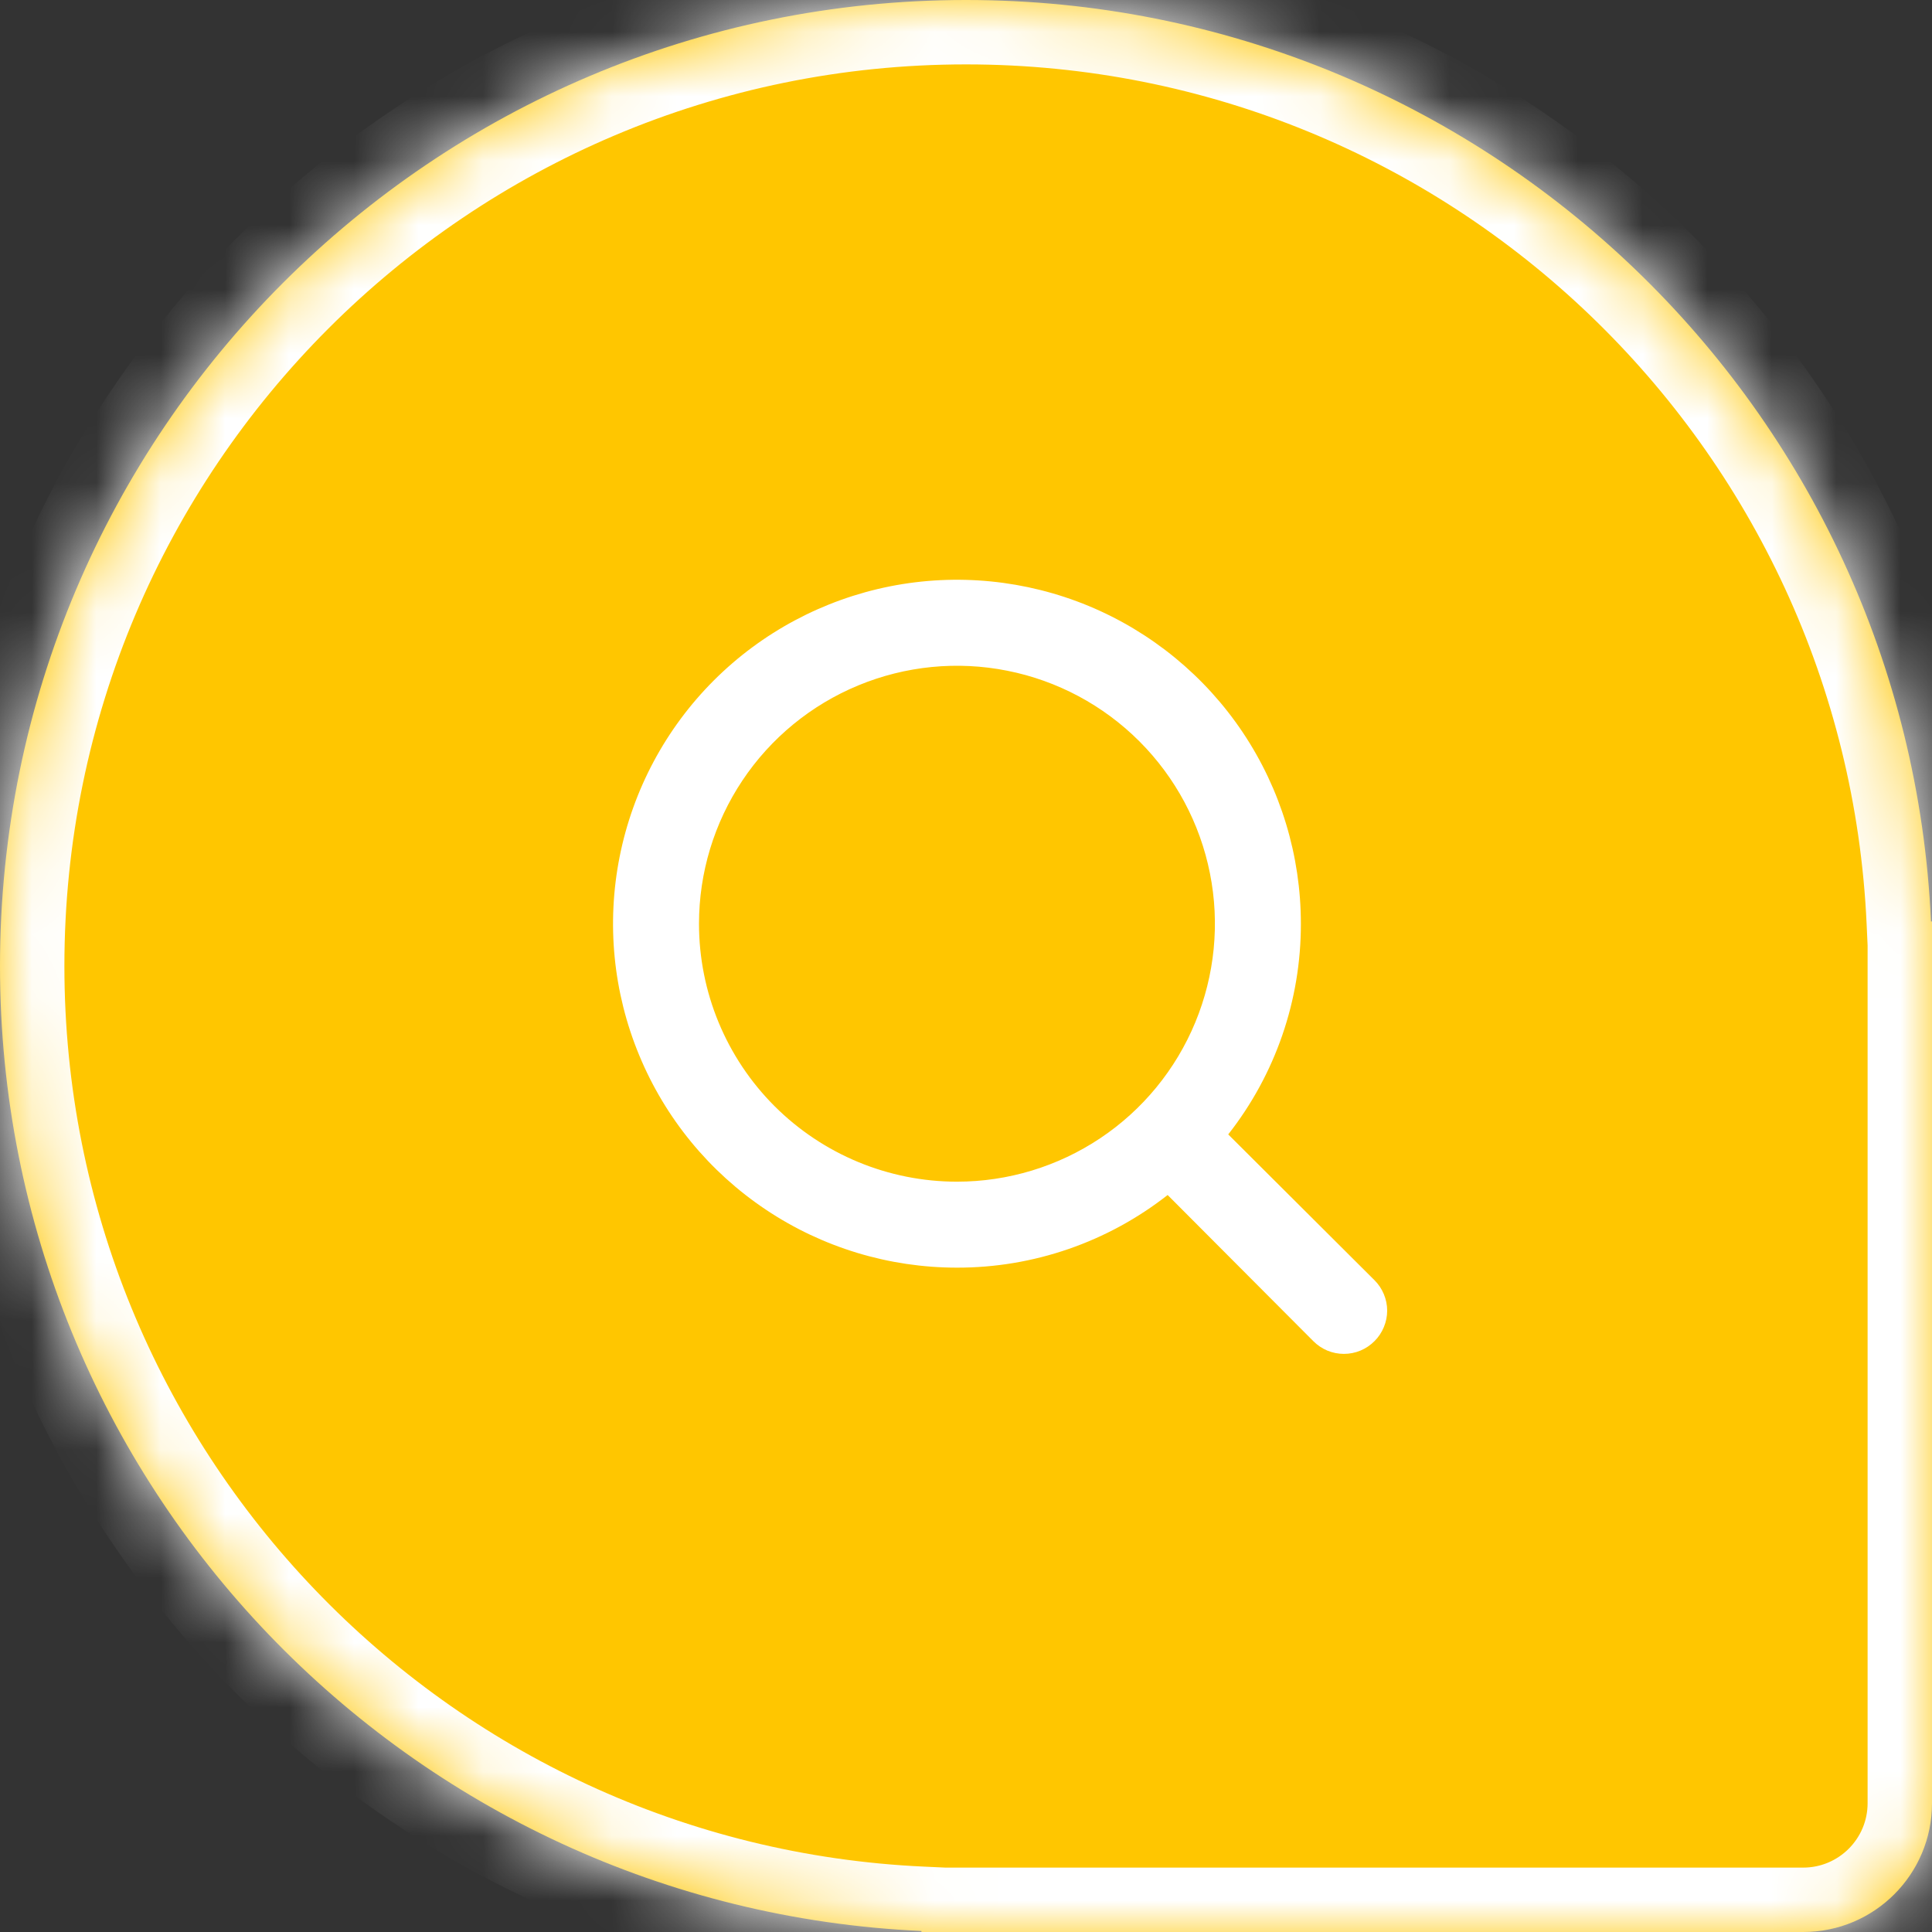 <svg width="30" height="30" viewBox="0 0 30 30" fill="none" xmlns="http://www.w3.org/2000/svg">
<rect x="0" y="0" width="30" height="30" fill="#333333" stroke="none"/>
<mask id="path-1-inside-1_2163_419" fill="white">
<path fill-rule="evenodd" clip-rule="evenodd" d="M30 15V28C30 29.105 29.105 30 28 30H15H14.308V29.984C6.345 29.623 0 23.052 0 15C0 6.716 6.716 0 15 0C23.052 0 29.623 6.345 29.984 14.308H30V15Z"/>
</mask>
<path fill-rule="evenodd" clip-rule="evenodd" d="M30 15V28C30 29.105 29.105 30 28 30H15H14.308V29.984C6.345 29.623 0 23.052 0 15C0 6.716 6.716 0 15 0C23.052 0 29.623 6.345 29.984 14.308H30V15Z" fill="#FFC600"/>
<path d="M14.308 30H13.308V31H14.308V30ZM14.308 29.984H15.308V29.029L14.353 28.985L14.308 29.984ZM29.984 14.308L28.985 14.353L29.029 15.308H29.984V14.308ZM30 14.308H31V13.308H30V14.308ZM29 15V28H31V15H29ZM29 28C29 28.552 28.552 29 28 29V31C29.657 31 31 29.657 31 28H29ZM28 29H15V31H28V29ZM15 29H14.308V31H15V29ZM15.308 30V29.984H13.308V30H15.308ZM14.353 28.985C6.922 28.648 1 22.515 1 15H-1C-1 23.589 5.768 30.597 14.262 30.983L14.353 28.985ZM1 15C1 7.268 7.268 1 15 1V-1C6.163 -1 -1 6.163 -1 15H1ZM15 1C22.515 1 28.648 6.922 28.985 14.353L30.983 14.262C30.597 5.768 23.589 -1 15 -1V1ZM29.984 15.308H30V13.308H29.984V15.308ZM29 14.308V15H31V14.308H29Z" fill="white" mask="url(#path-1-inside-1_2163_419)"/>
<path d="M21.342 19.878L19.072 17.615C19.805 16.682 20.202 15.53 20.2 14.344C20.2 13.287 19.887 12.255 19.3 11.376C18.713 10.498 17.879 9.814 16.904 9.409C15.928 9.005 14.854 8.899 13.818 9.105C12.782 9.312 11.83 9.82 11.083 10.567C10.336 11.314 9.828 12.266 9.622 13.302C9.416 14.338 9.521 15.411 9.926 16.387C10.33 17.363 11.014 18.197 11.893 18.784C12.771 19.371 13.803 19.684 14.86 19.684C16.046 19.686 17.198 19.288 18.131 18.556L20.394 20.826C20.456 20.888 20.53 20.938 20.611 20.972C20.693 21.006 20.78 21.023 20.868 21.023C20.956 21.023 21.043 21.006 21.125 20.972C21.206 20.938 21.28 20.888 21.342 20.826C21.405 20.764 21.454 20.69 21.488 20.608C21.522 20.527 21.54 20.44 21.54 20.352C21.54 20.264 21.522 20.176 21.488 20.095C21.454 20.014 21.405 19.94 21.342 19.878ZM10.854 14.344C10.854 13.551 11.089 12.777 11.529 12.118C11.969 11.459 12.595 10.946 13.327 10.643C14.059 10.34 14.864 10.26 15.641 10.415C16.418 10.569 17.132 10.951 17.692 11.511C18.252 12.071 18.634 12.785 18.788 13.562C18.943 14.339 18.863 15.144 18.56 15.876C18.257 16.608 17.744 17.234 17.085 17.674C16.426 18.114 15.652 18.349 14.86 18.349C13.797 18.349 12.779 17.927 12.027 17.176C11.276 16.425 10.854 15.406 10.854 14.344Z" fill="white"/>
</svg>